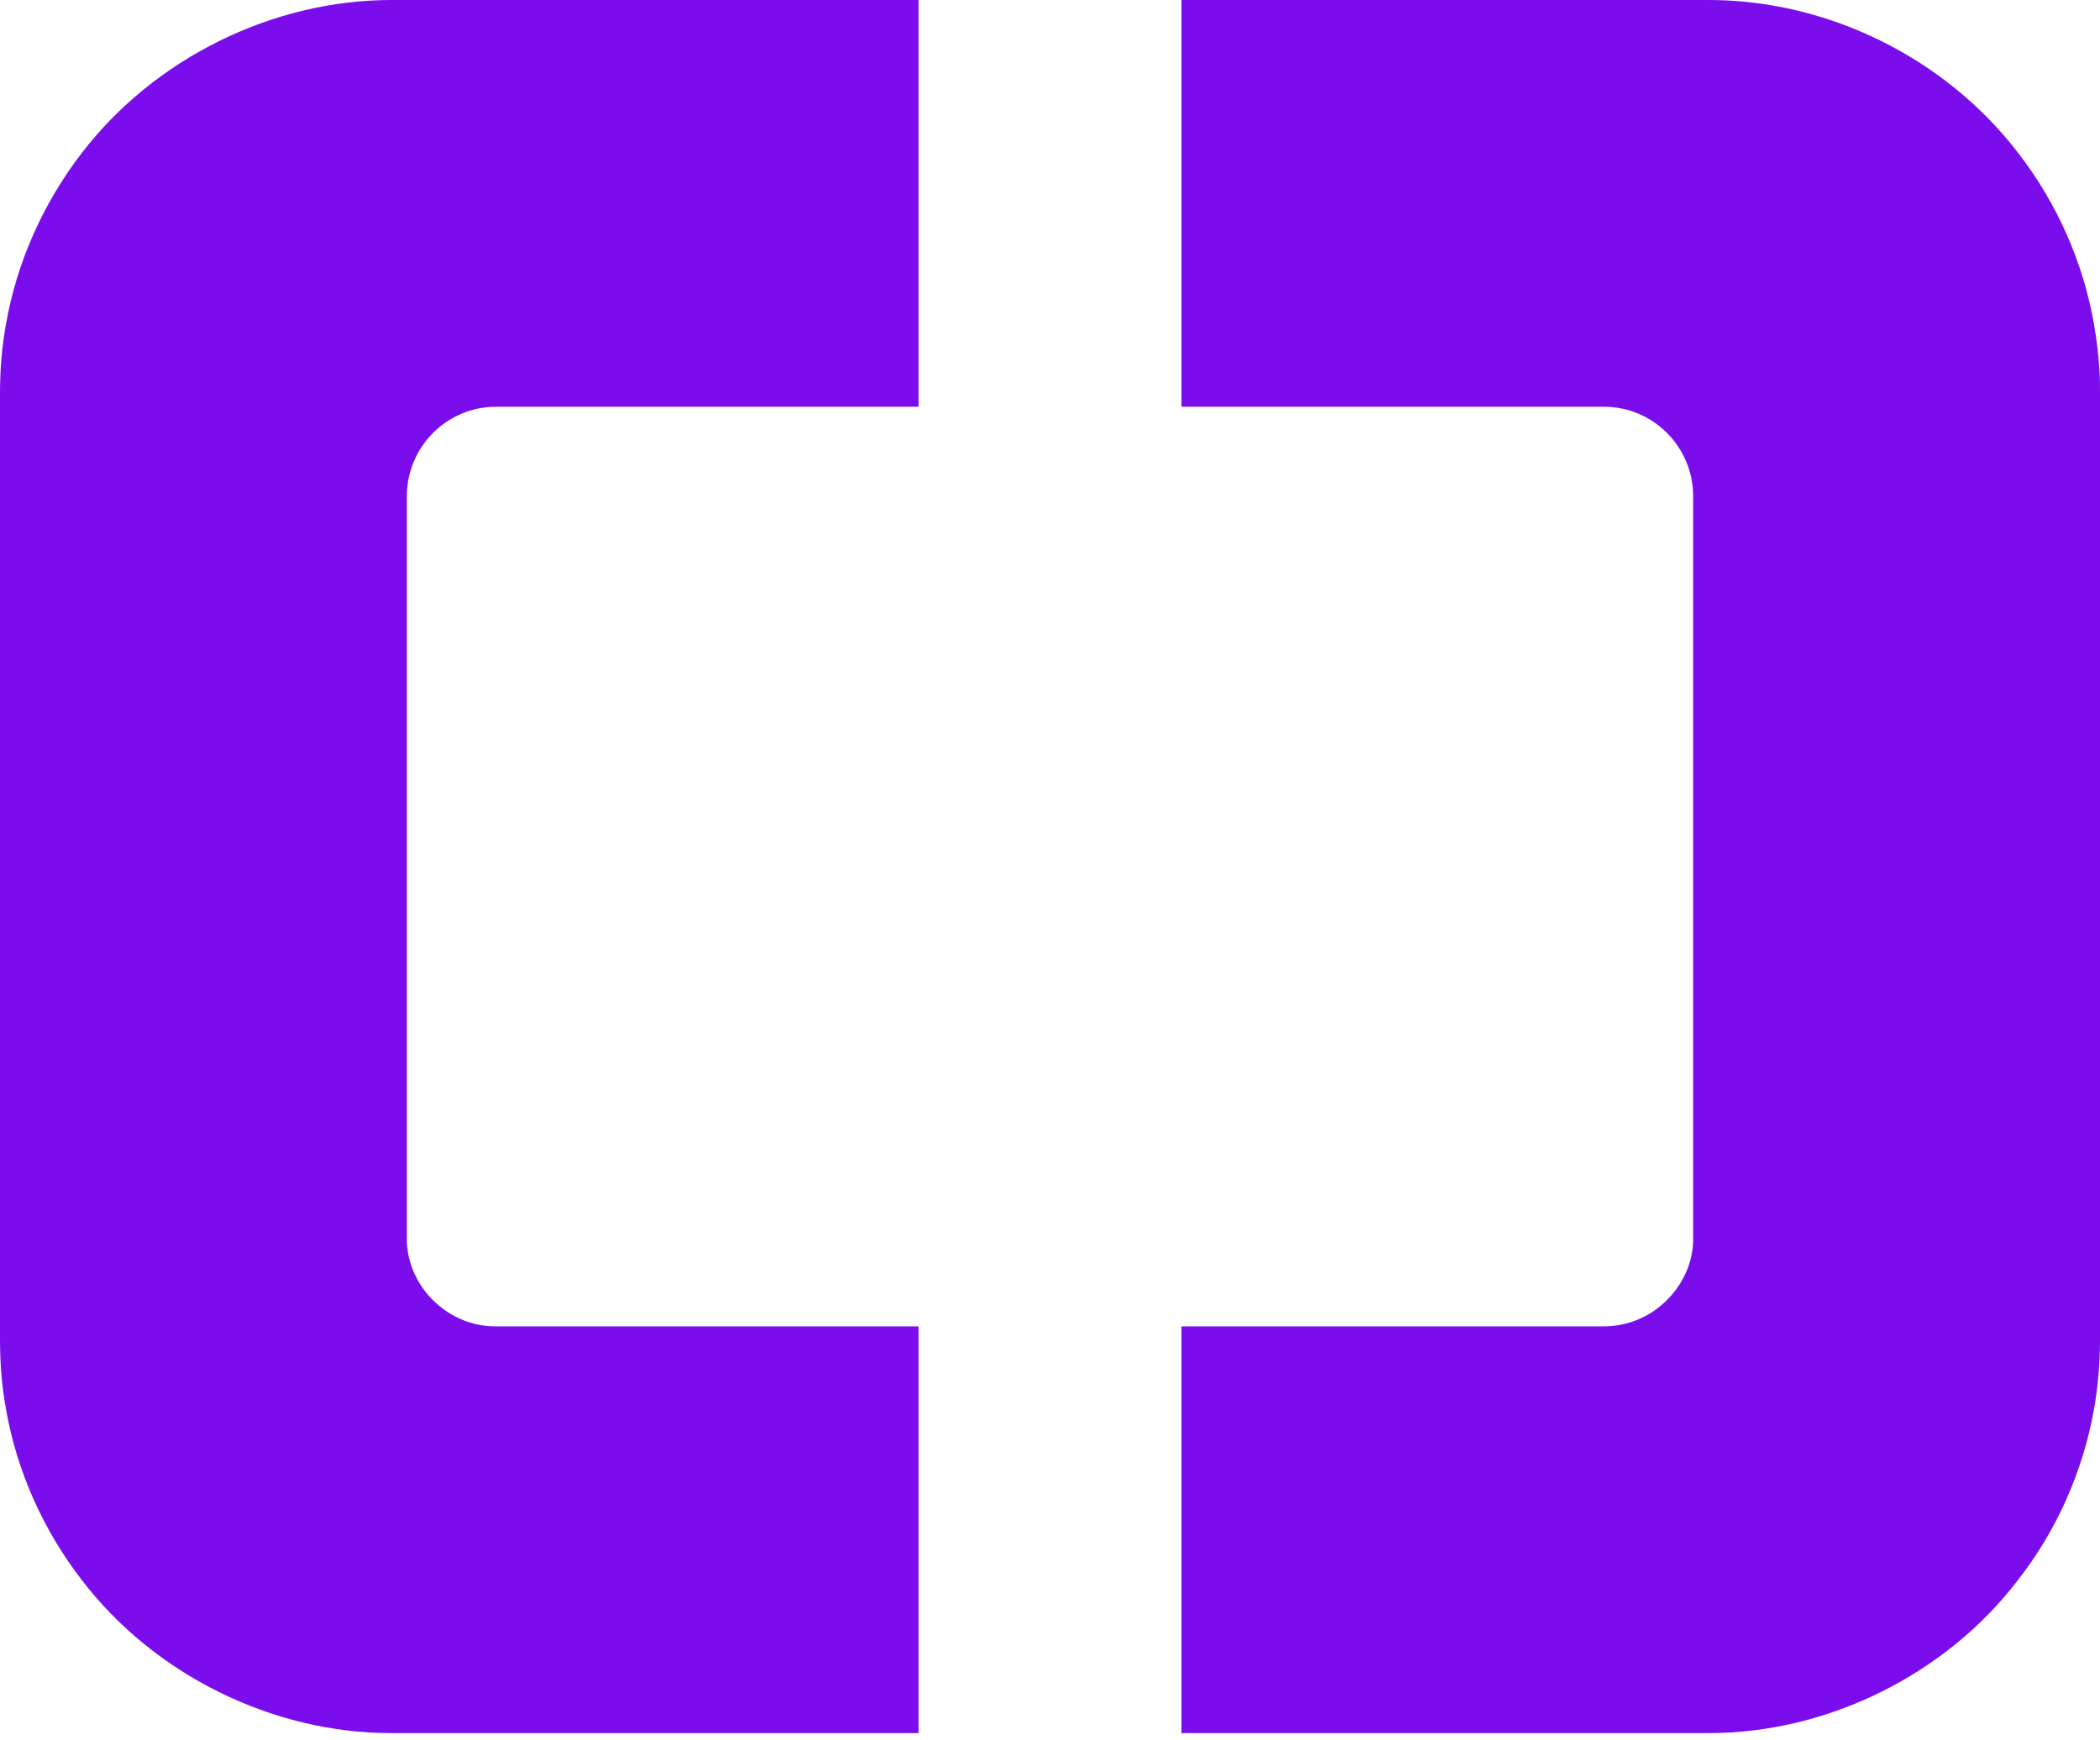<?xml version="1.0" encoding="utf-8"?>
<svg xmlns="http://www.w3.org/2000/svg" fill="none" height="100%" overflow="visible" preserveAspectRatio="none" style="display: block;" viewBox="0 0 76 63" width="100%">
<path d="M75.981 13.443C75.952 12.898 75.885 12.315 75.78 11.722C75.388 9.485 74.442 7.353 73.046 5.546C70.407 2.094 66.124 -0.028 61.754 0H42.757V14.724H58.044C59.832 14.724 61.276 16.177 61.276 17.965V44.784C61.295 45.625 60.951 46.438 60.33 47.059C59.718 47.681 58.886 48.015 58.044 48.015H42.757V62.739H61.85C66.133 62.739 70.416 60.626 73.027 57.203C74.432 55.406 75.379 53.274 75.78 51.027C75.924 50.224 76 49.373 76 48.493V14.246C76 13.978 76 13.711 75.981 13.443ZM14.16 0C9.857 0 5.574 2.123 2.954 5.546C1.558 7.362 0.612 9.494 0.22 11.713C0.067 12.544 0 13.395 0 14.246V48.493C0 49.354 0.067 50.205 0.22 51.027C0.612 53.264 1.568 55.397 2.964 57.203C5.584 60.626 9.857 62.739 14.15 62.739H33.243V48.015H17.917C17.085 48.015 16.273 47.671 15.661 47.059C15.049 46.447 14.705 45.625 14.724 44.784V17.965C14.724 16.177 16.168 14.724 17.956 14.724H33.243V0H14.16Z" fill="#7B0CEB" id="Vector"/>
</svg>